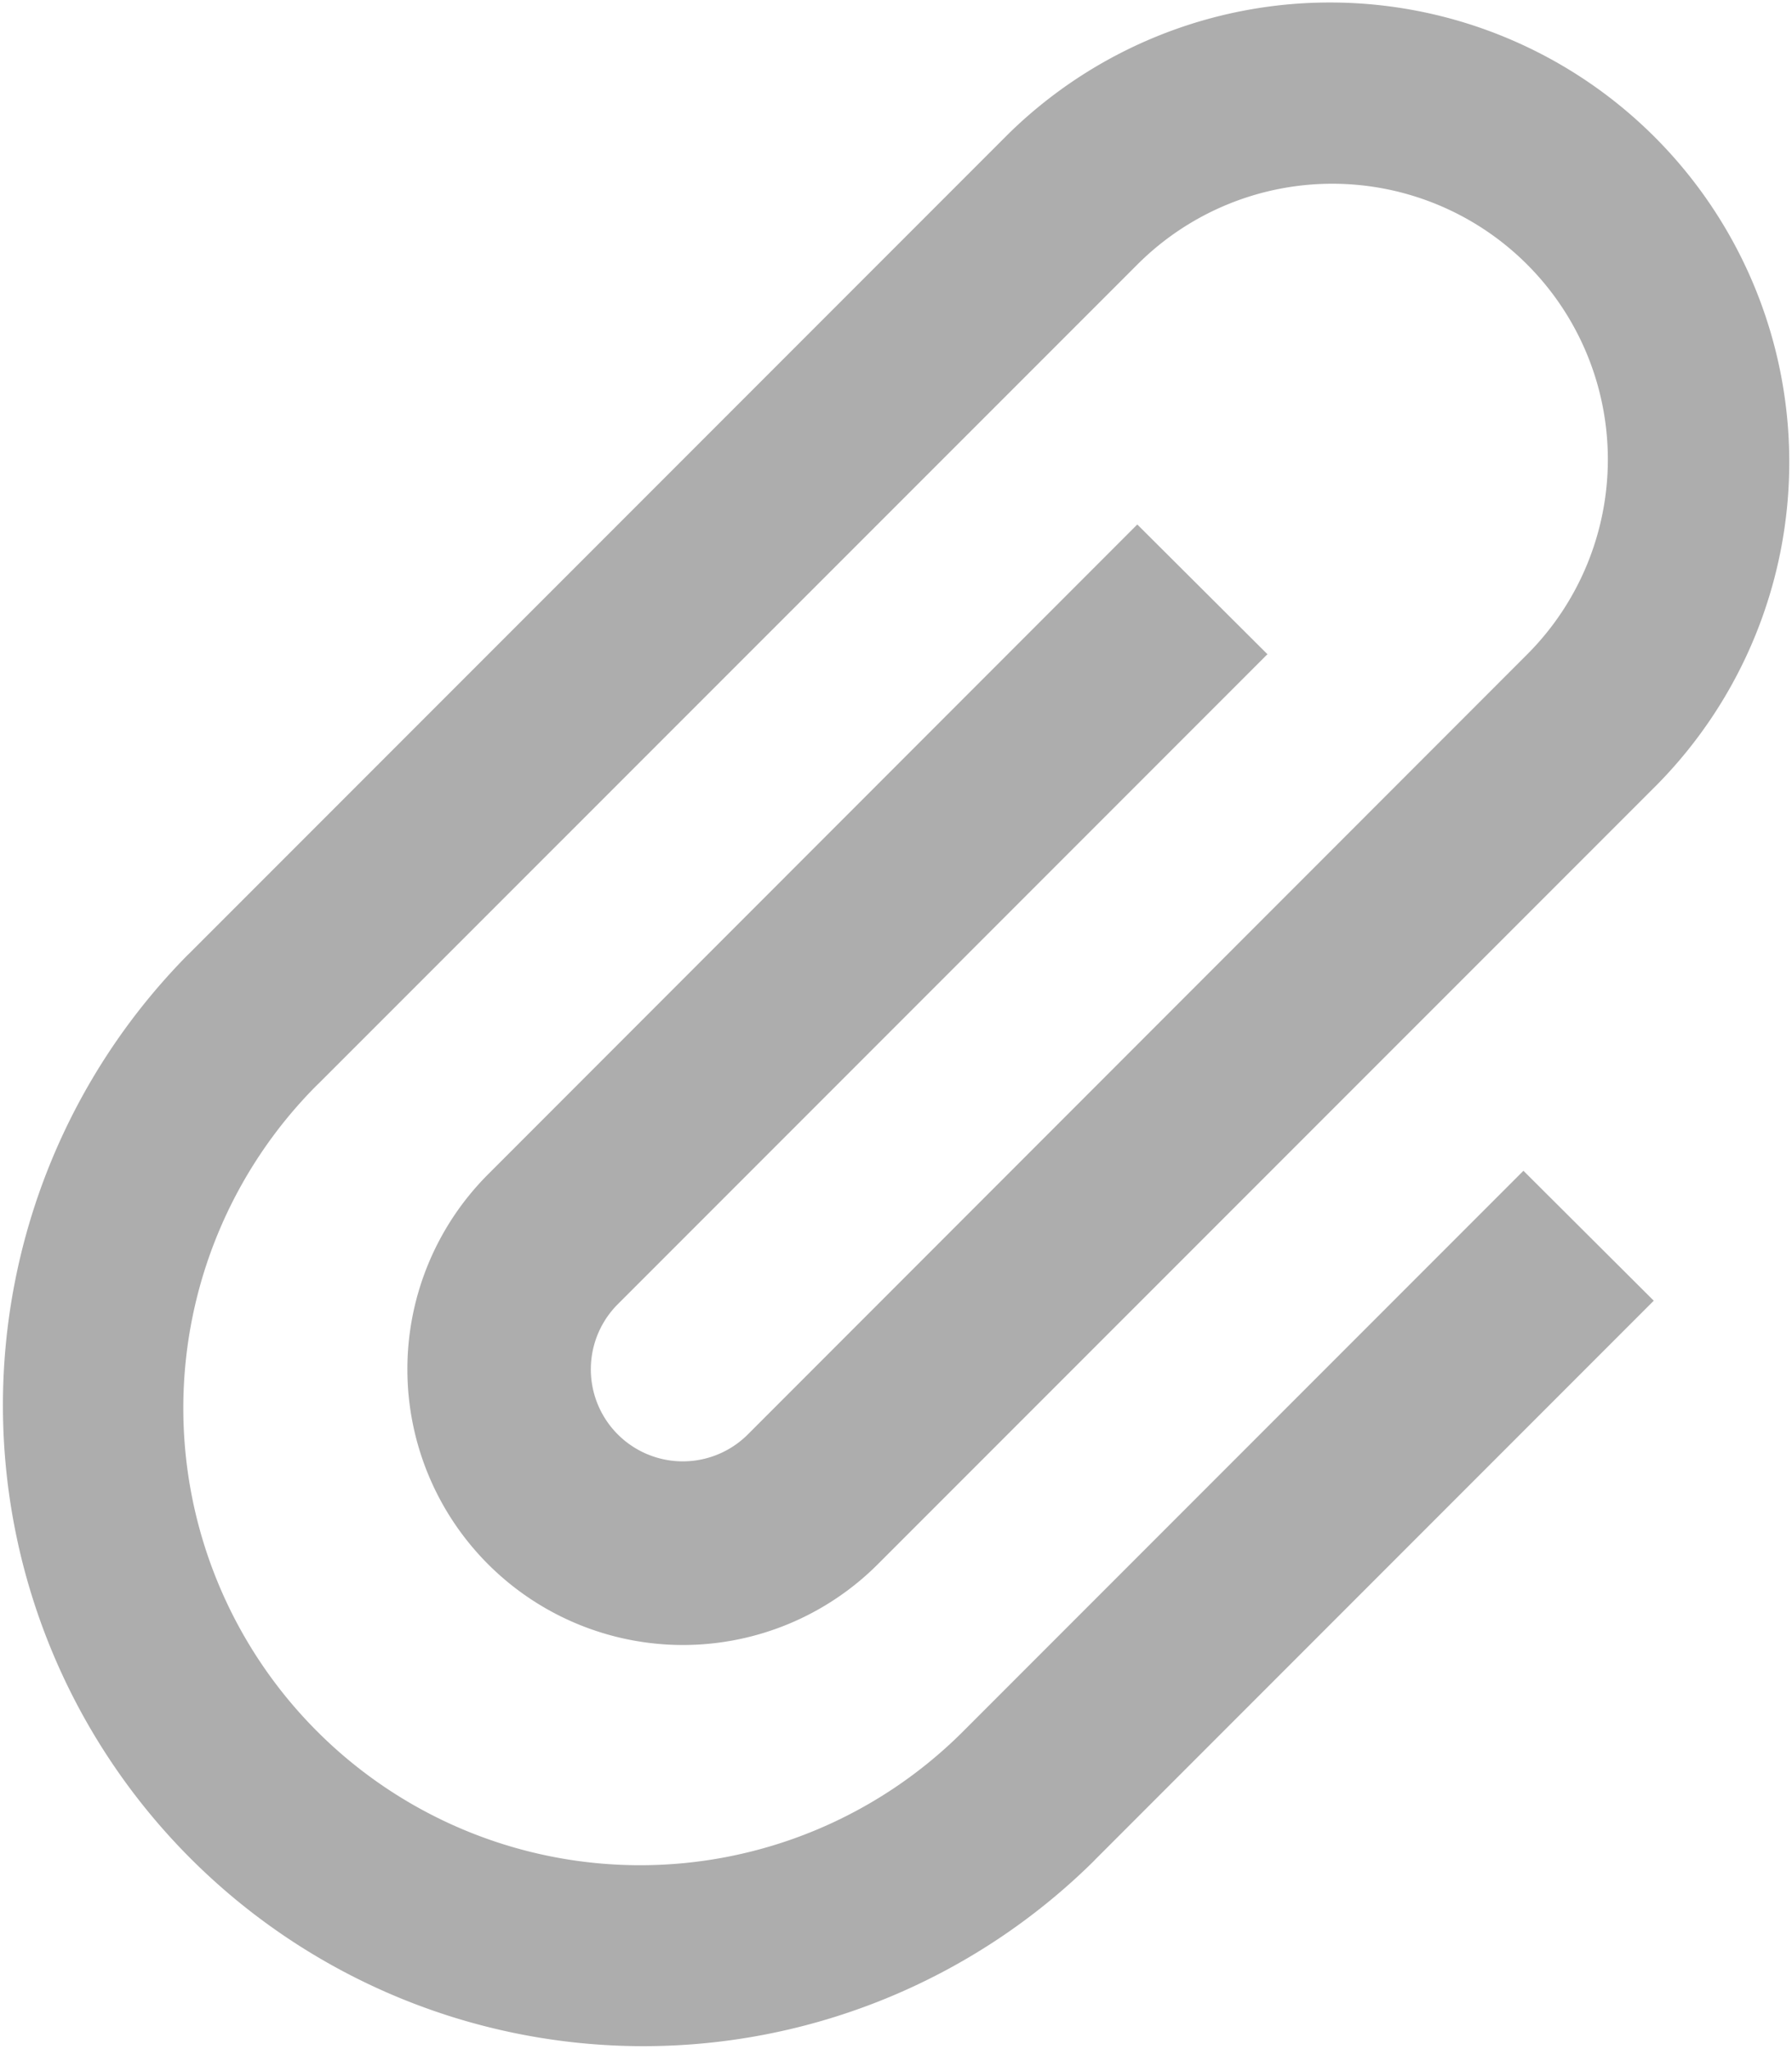 <svg xmlns="http://www.w3.org/2000/svg" width="19.25" height="22" viewBox="0 0 19.25 22">
  <path id="Icon_metro-attachment" data-name="Icon metro-attachment" d="M17.152,8.954l-1.4-1.395L8.778,14.536a2.96,2.96,0,0,0,4.187,4.186l8.374-8.373a4.934,4.934,0,0,0-6.978-6.977L5.569,12.164l-.019.018a6.881,6.881,0,0,0,9.732,9.73l.018-.019h0l6-6-1.4-1.395-6,6-.018.018a4.907,4.907,0,0,1-6.941-6.939l.019-.018h0l8.793-8.791a2.96,2.96,0,0,1,4.187,4.186L11.57,17.327a.987.987,0,0,1-1.4-1.395l6.978-6.978Z" transform="translate(-3.535 -1.928)" fill="#adadad"/>
</svg>
